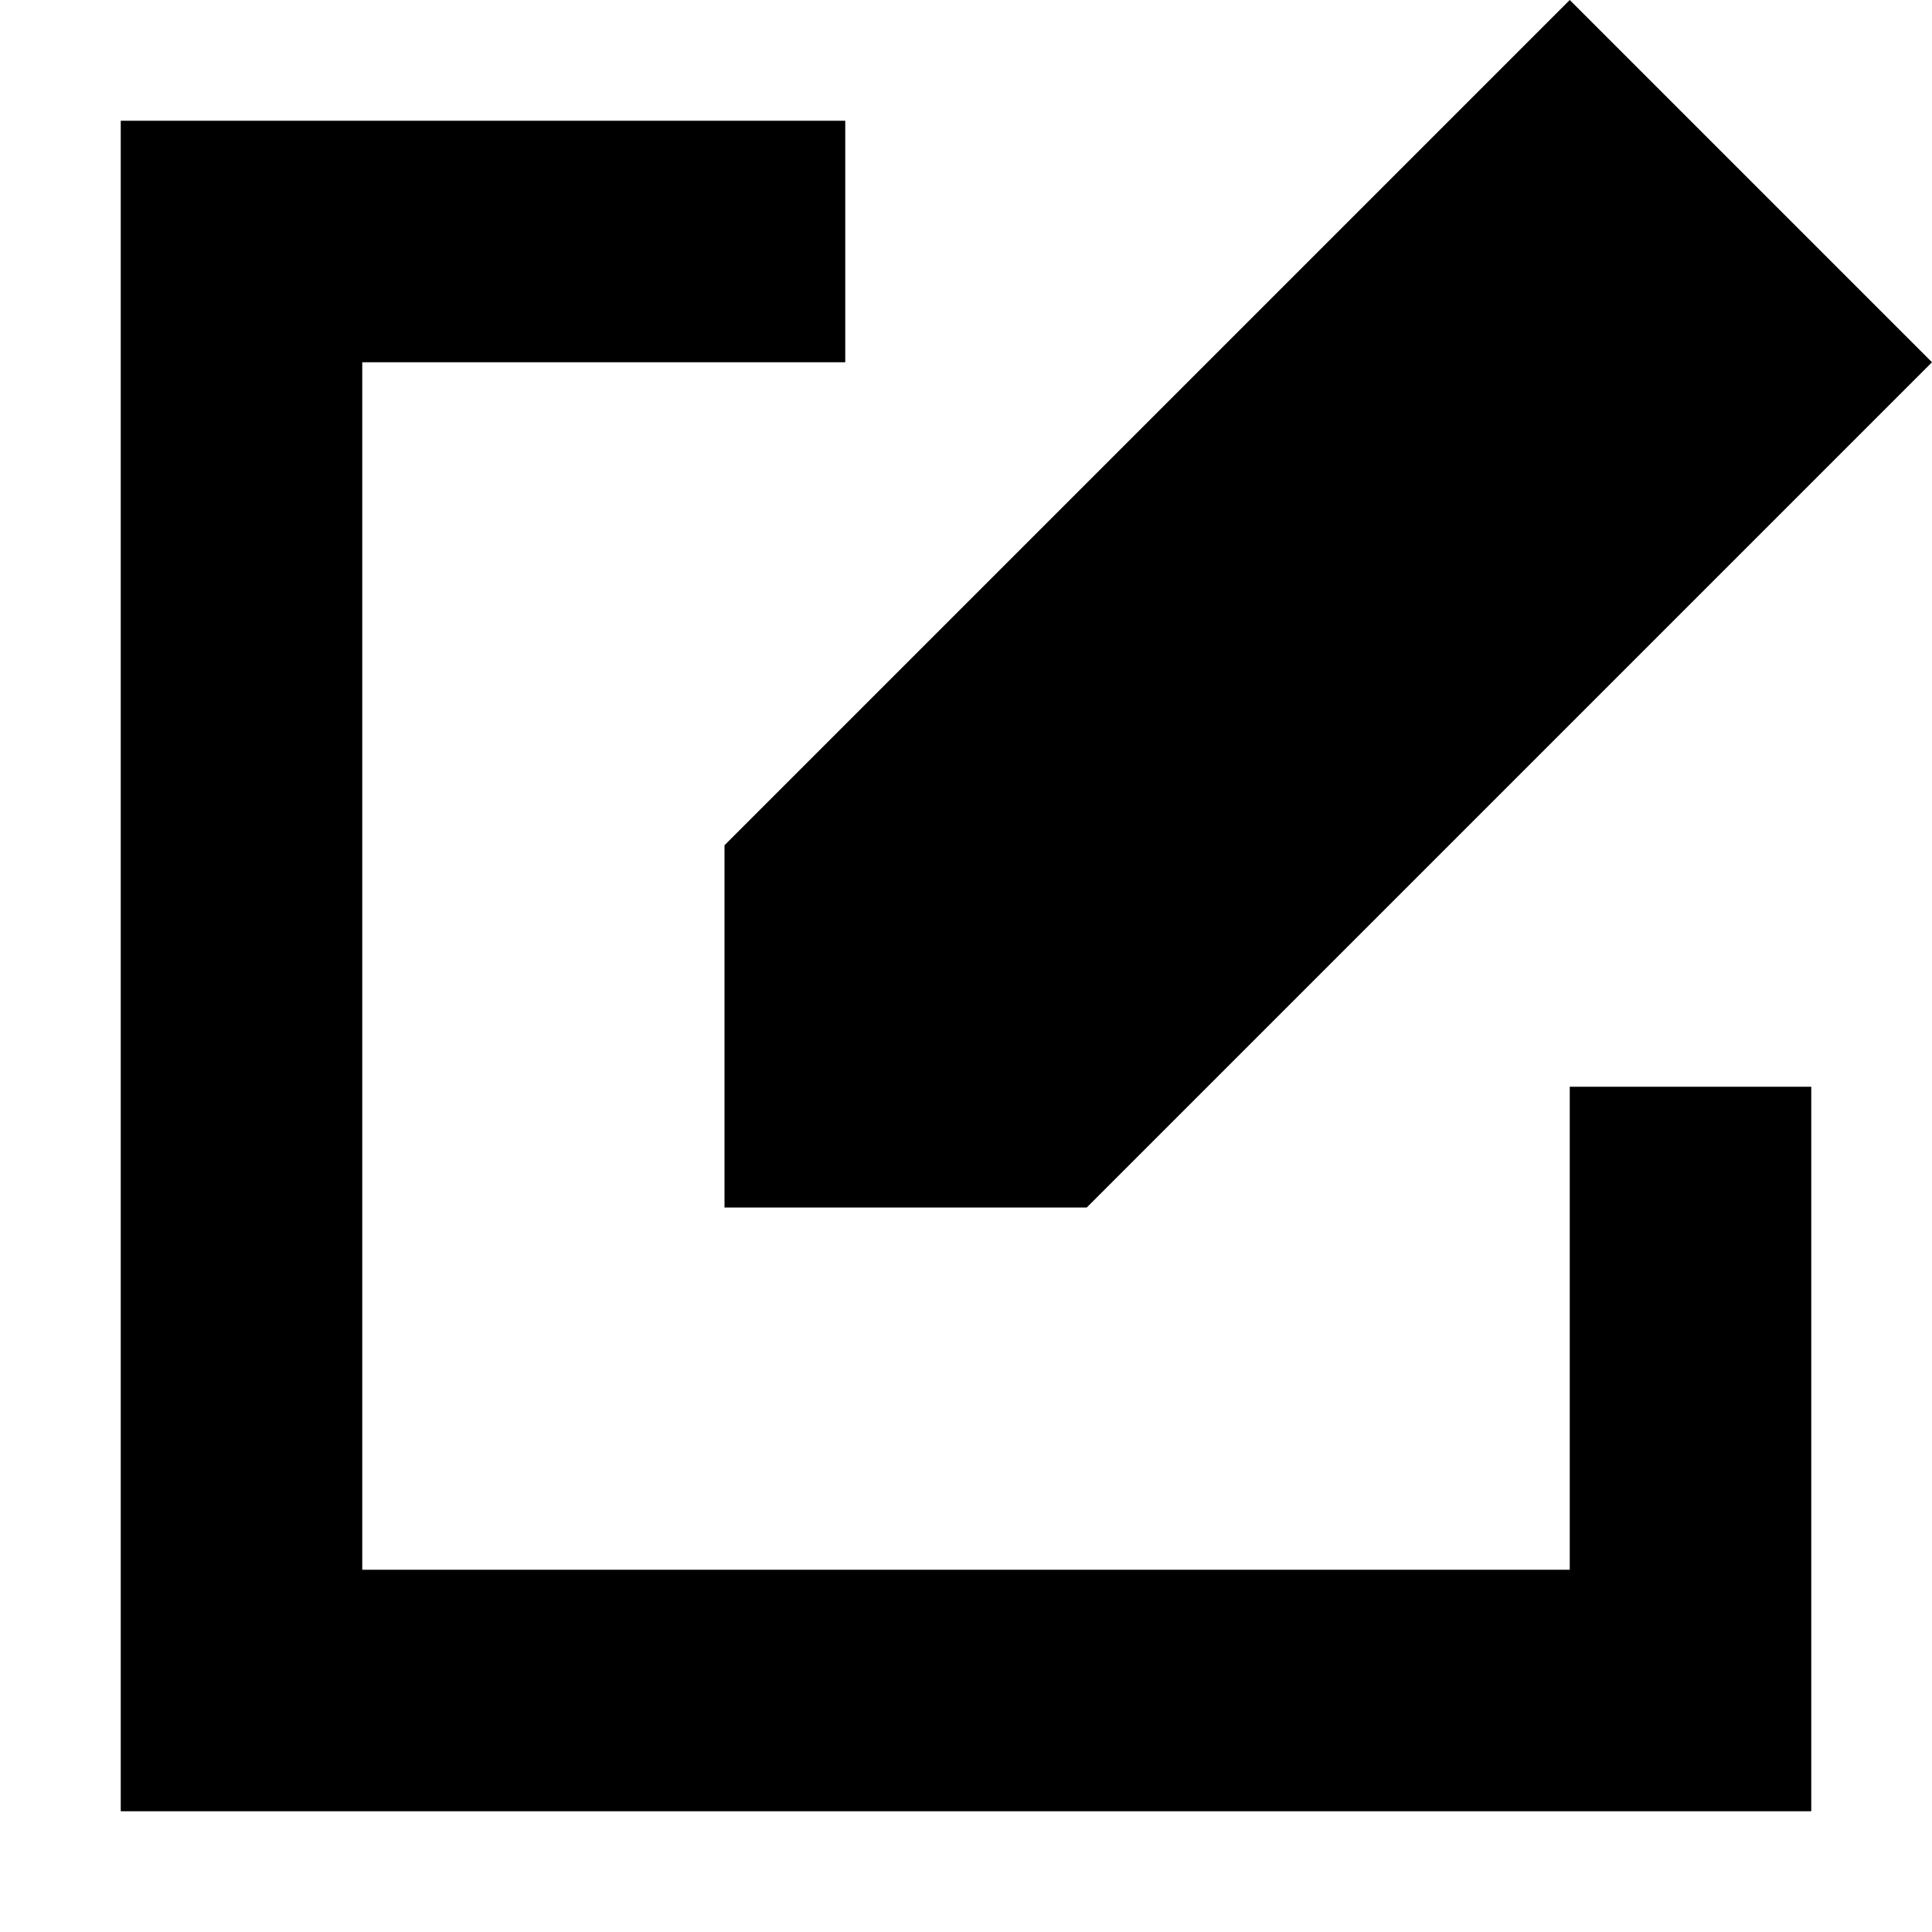<?xml version="1.0" encoding="utf-8"?>
<svg width="800px" height="800px" viewBox="0 0 16 16" fill="none" xmlns="http://www.w3.org/2000/svg">
<path d="M13 0L16 3L9 10H6V7L13 0Z" fill="#000000"/>
<path d="M1 1V15H15V9H13V13H3V3H7V1H1Z" fill="#000000"/>
</svg>